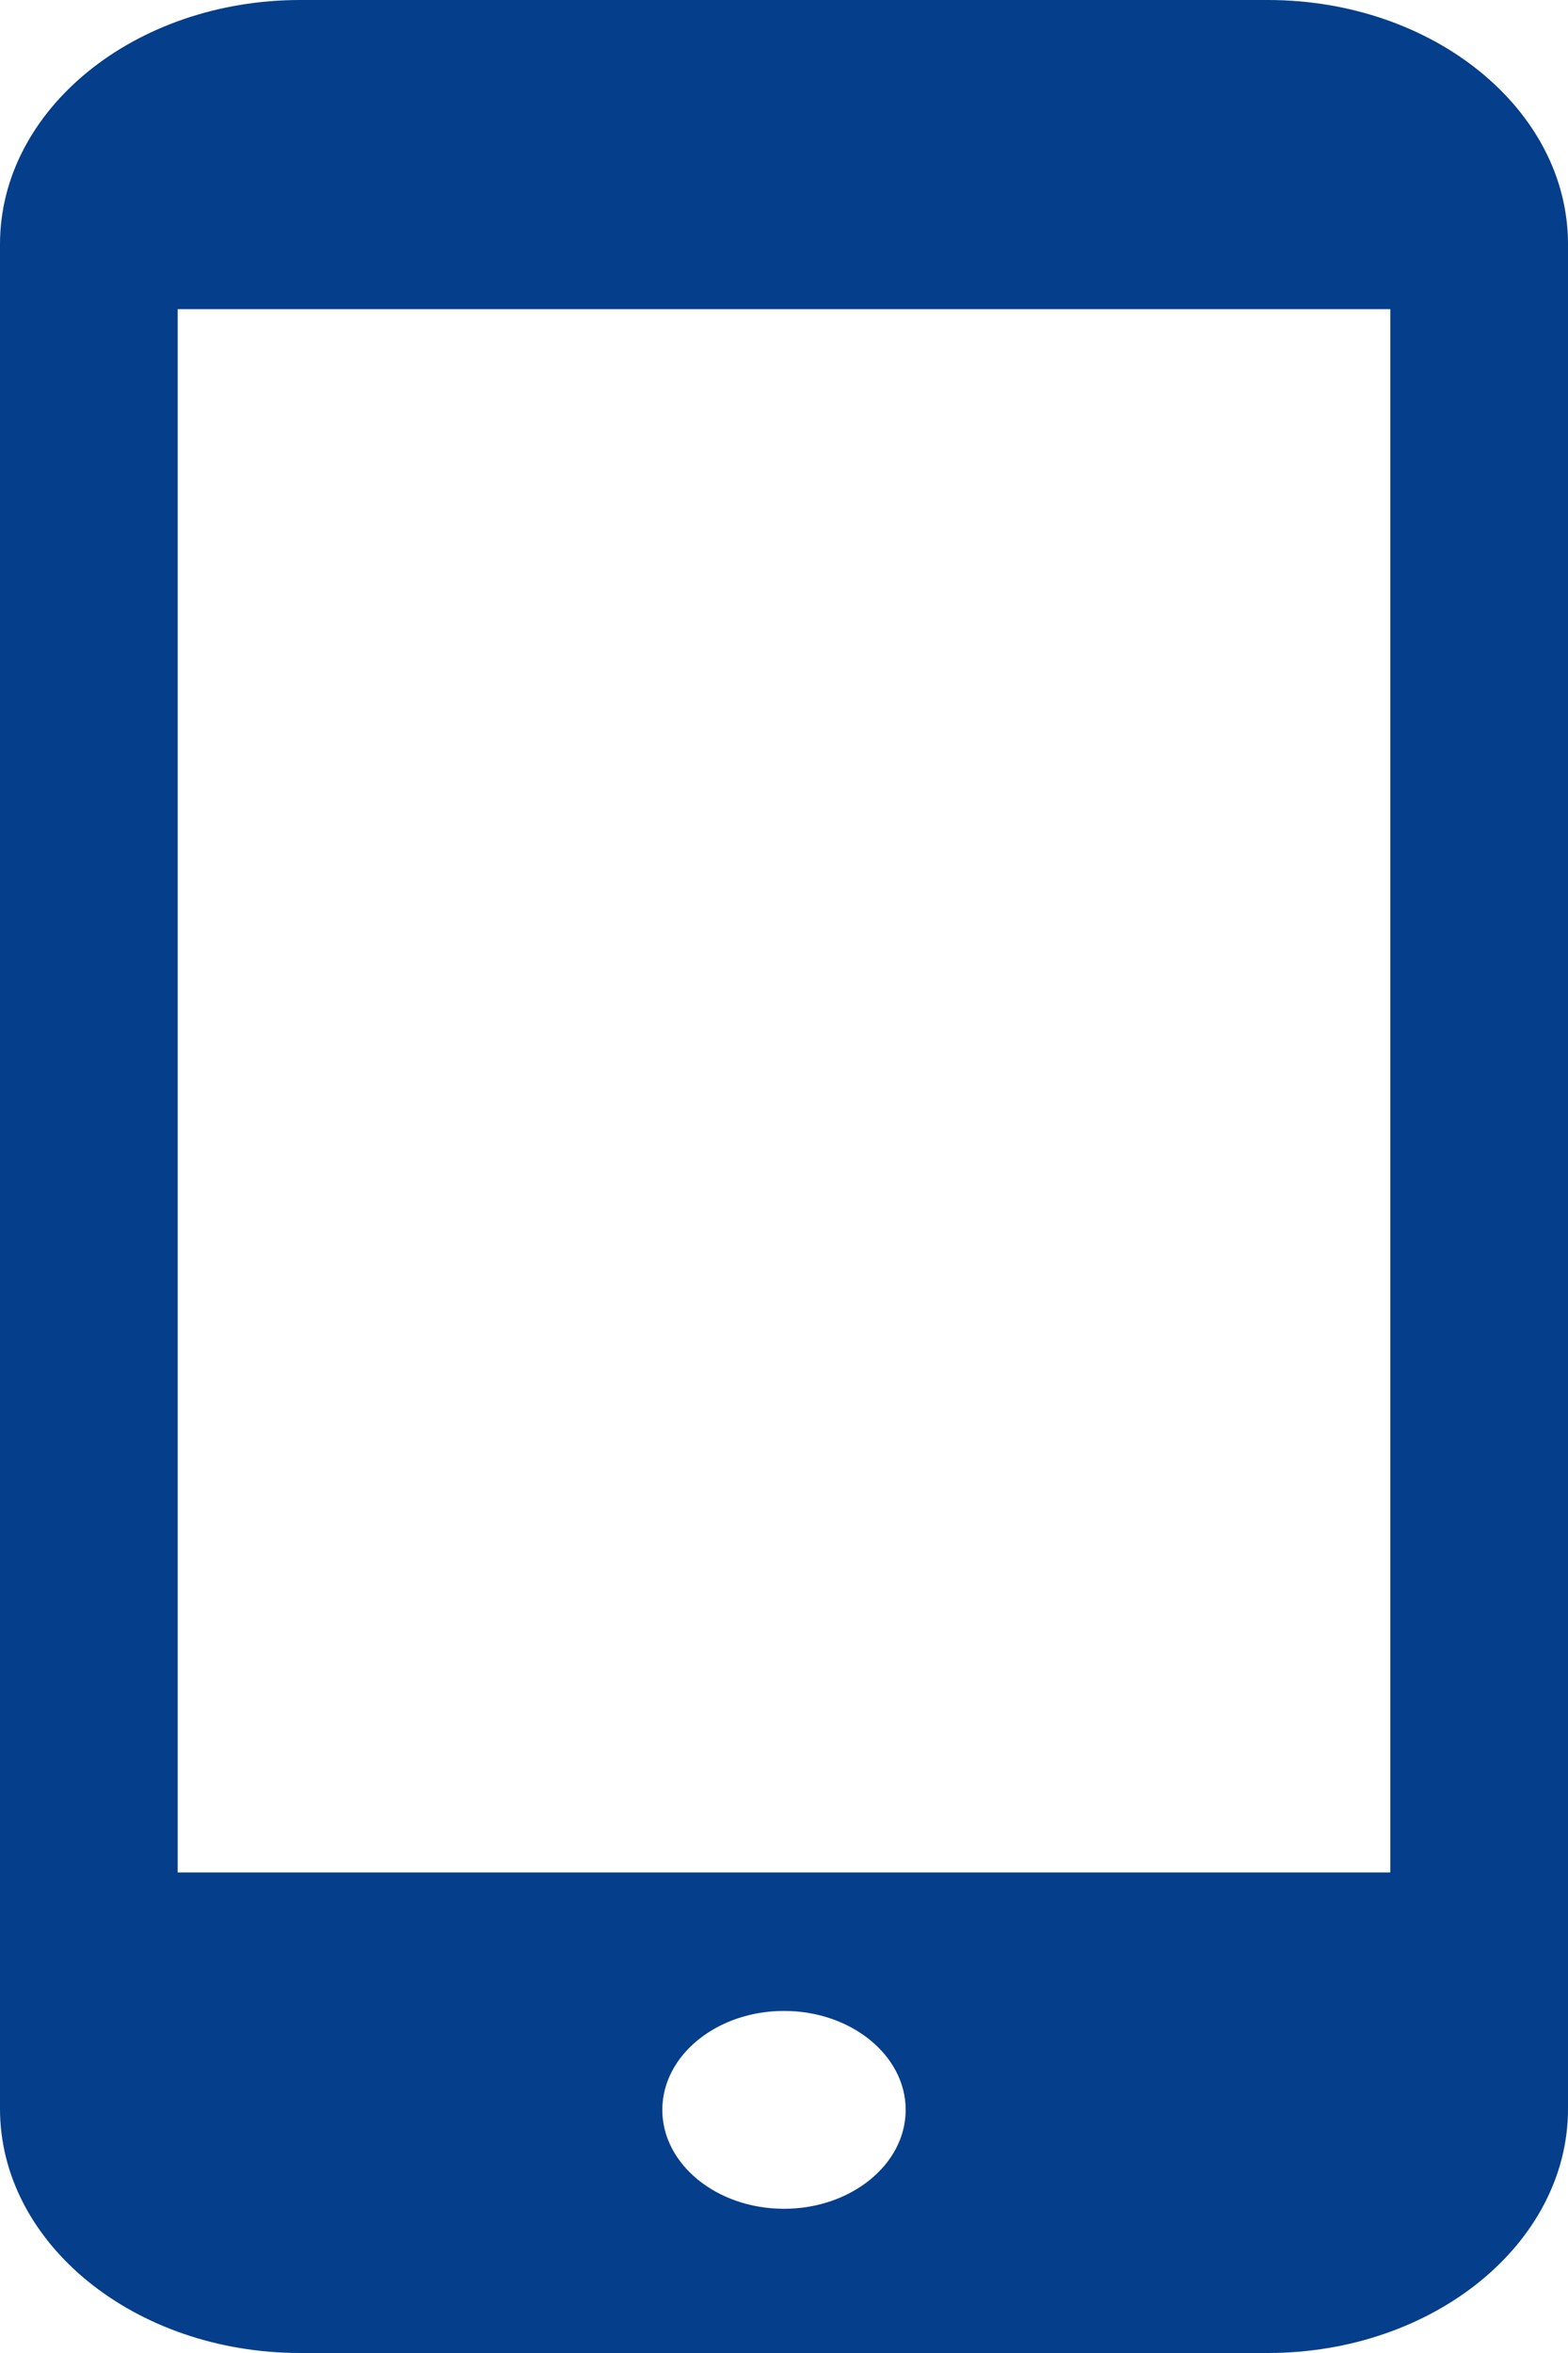 <svg width="30" height="45" fill="none" xmlns="http://www.w3.org/2000/svg"><g clip-path="url(#clip0_24_5624)"><g clip-path="url(#clip1_24_5624)"><g clip-path="url(#clip2_24_5624)"><path d="M24.256 0H5.744C2.577 0 0 2.094 0 4.669V40.33C0 42.906 2.577 45 5.744 45h18.512C27.423 45 30 42.905 30 40.331V4.67C30 2.094 27.423 0 24.256 0zM15 42.242c-1.283 0-2.328-.849-2.328-1.892s1.044-1.892 2.328-1.892c1.283 0 2.328.849 2.328 1.892S16.282 42.242 15 42.242zm11.6-36.33V35.81H3.4V5.912h23.2z" fill="#053E8A"/></g></g></g><defs><clipPath id="clip0_24_5624"><path fill="#fff" d="M0 0h30v45H0z"/></clipPath><clipPath id="clip1_24_5624"><path fill="#fff" d="M0 0h30v45H0z"/></clipPath><clipPath id="clip2_24_5624"><path fill="#fff" d="M0 0h30v45H0z"/></clipPath></defs></svg>